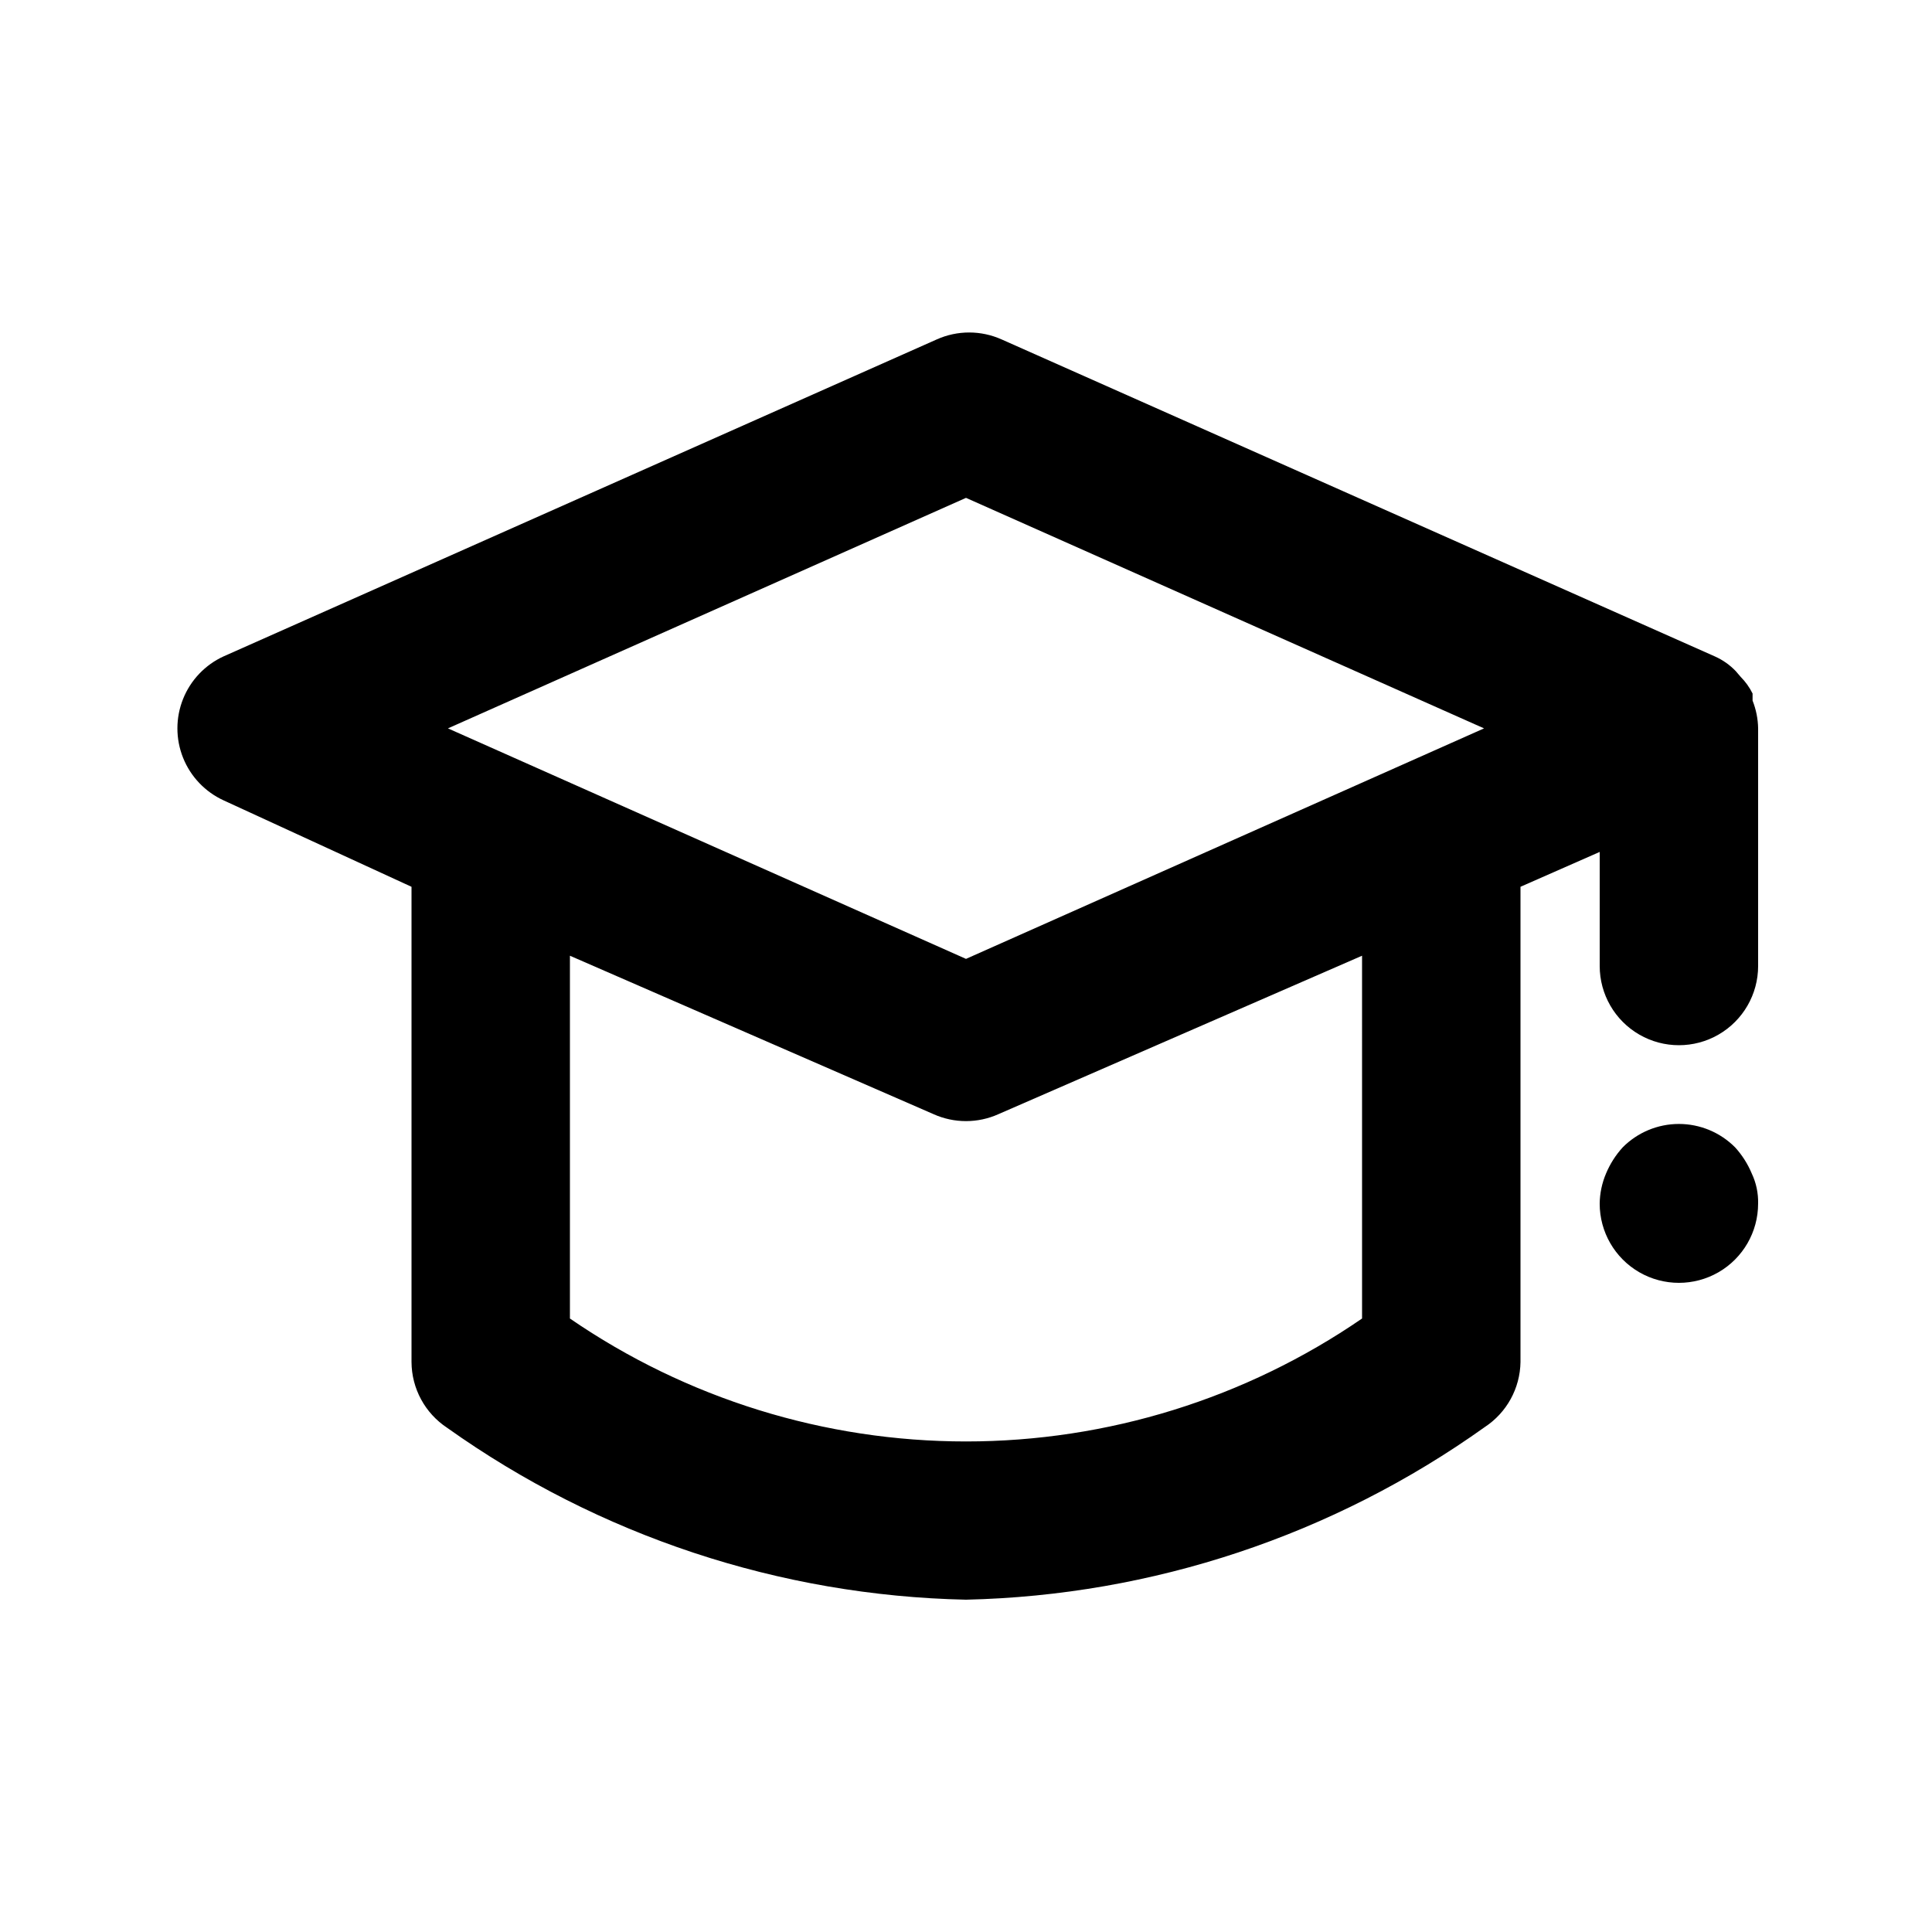 <?xml version="1.0" encoding="UTF-8"?>
<!-- Uploaded to: ICON Repo, www.svgrepo.com, Generator: ICON Repo Mixer Tools -->
<svg fill="#000000" width="800px" height="800px" version="1.1" viewBox="144 144 512 512" xmlns="http://www.w3.org/2000/svg">
 <g>
  <path d="m608.45 329.68v-1.891c-0.805-1.629-1.867-3.117-3.148-4.406l-1.258-1.469v-0.004c-1.605-1.695-3.531-3.051-5.668-3.988l-188.93-83.969v0.004c-5.473-2.461-11.738-2.461-17.215 0l-188.93 83.969 0.004-0.004c-4.914 2.238-8.777 6.285-10.785 11.297-2.008 5.012-2.008 10.605 0 15.613 2.008 5.012 5.871 9.059 10.785 11.297l49.75 22.883v125.95-0.004c0.035 7.023 3.582 13.562 9.445 17.426 40.23 28.625 88.137 44.496 137.5 45.551 49.383-1.117 97.293-17.059 137.5-45.762 5.805-3.82 9.34-10.266 9.445-17.215v-125.95l20.992-9.238v30.23c0 7.5 4.004 14.43 10.496 18.18 6.496 3.75 14.5 3.75 20.992 0 6.496-3.75 10.496-10.68 10.496-18.18v-62.977c-0.043-2.519-0.543-5.008-1.469-7.348zm-208.45-53.742 137.29 61.09-137.29 61.086-137.29-61.086zm104.96 217.48-0.004 0.004c-30.887 21.219-67.484 32.578-104.96 32.578-37.477 0-74.074-11.359-104.96-32.578v-96.145l96.355 41.984h-0.004c5.477 2.461 11.742 2.461 17.215 0l96.355-41.984z"/>
  <path d="m603.83 448.07c-3.941-3.973-9.309-6.211-14.906-6.211-5.598 0-10.961 2.238-14.902 6.211-1.855 2.039-3.348 4.383-4.41 6.926-1.074 2.523-1.645 5.234-1.68 7.981 0 7.496 4.004 14.43 10.496 18.18 6.496 3.746 14.5 3.746 20.992 0 6.496-3.75 10.496-10.684 10.496-18.18 0.07-2.754-0.504-5.488-1.68-7.981-1.062-2.543-2.551-4.887-4.406-6.926z"/>
 </g>
</svg>